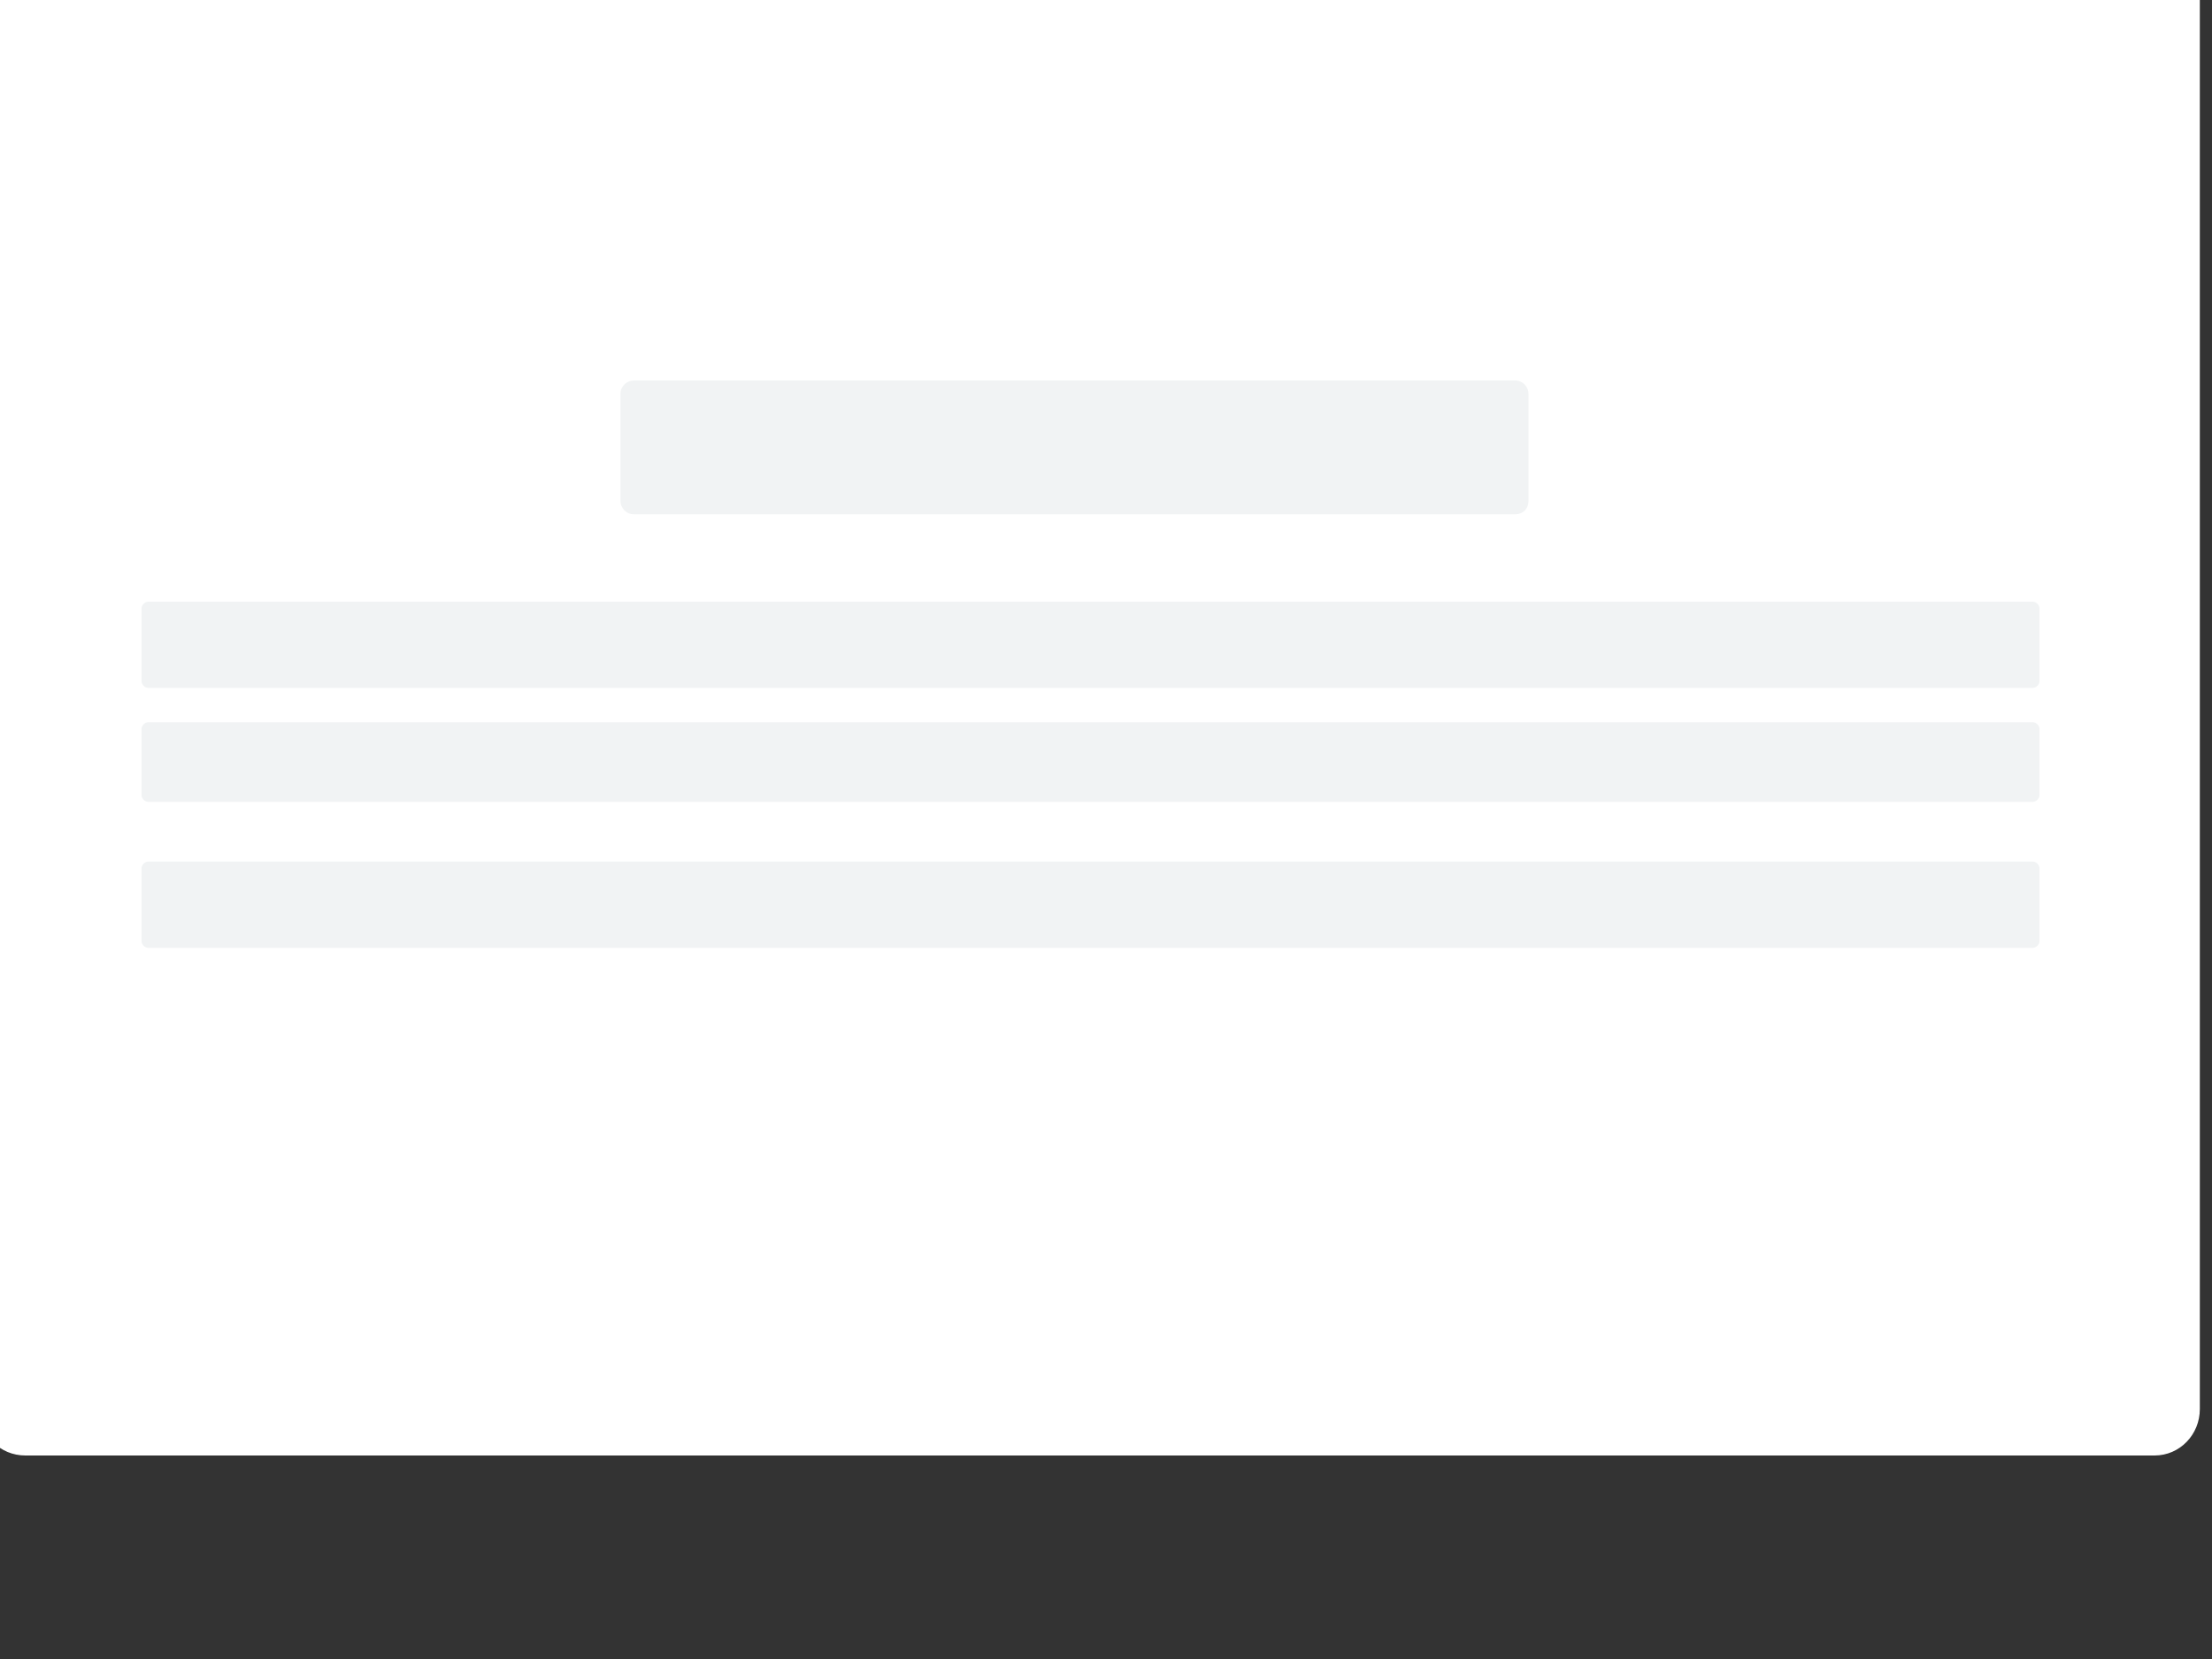 <?xml version="1.0" encoding="utf-8"?>
<!-- Generator: Adobe Illustrator 23.0.3, SVG Export Plug-In . SVG Version: 6.00 Build 0)  -->
<svg version="1.1" id="Capa_1" xmlns="http://www.w3.org/2000/svg" xmlns:xlink="http://www.w3.org/1999/xlink" x="0px" y="0px"
	 viewBox="30 70 200 150" style="enable-background:new 0 0 260 260;" xml:space="preserve">
<rect x="30" y="70" width="200" height="150" fill="#333333" stroke="none"/>
<style type="text/css">
	.st0{fill:#FFFFFF;}
	.st1{fill:#F1F3F4;}
</style>
<title>1</title>
<g>
	<path class="st0" d="M224.8,201.6H32.3c-2.3,0-4.1-1.8-4.1-4.1V62.5c0-2.3,1.8-4.1,4.1-4.1h192.5c2.3,0,4.1,1.8,4.1,4.1v134.9
		C228.9,199.7,227.1,201.6,224.8,201.6z"/>
	<g>
		<g>
			<path class="st1" d="M213.8,132.2H43.4c-0.3,0-0.6-0.3-0.6-0.6V125c0-0.3,0.3-0.6,0.6-0.6h170.4c0.3,0,0.6,0.3,0.6,0.6v6.6
				C214.4,131.9,214.1,132.2,213.8,132.2z"/>
			<path class="st1" d="M213.8,142.5l-170.4,0c-0.3,0-0.6-0.3-0.6-0.6v-6c0-0.3,0.3-0.6,0.6-0.6h170.4c0.3,0,0.6,0.3,0.6,0.6v6
				C214.4,142.2,214.1,142.5,213.8,142.5z"/>
			<path class="st1" d="M213.8,155.7H43.4c-0.3,0-0.6-0.3-0.6-0.6v-6.6c0-0.3,0.3-0.6,0.6-0.6h170.4c0.3,0,0.6,0.3,0.6,0.6v6.6
				C214.4,155.4,214.1,155.7,213.8,155.7z"/>
		</g>
		<path class="st1" d="M167,116.5H87.3c-0.7,0-1.2-0.6-1.2-1.2v-9.7c0-0.7,0.6-1.2,1.2-1.2H167c0.7,0,1.2,0.6,1.2,1.2v9.7
			C168.2,116,167.7,116.5,167,116.5z"/>
	</g>
</g>
</svg>

